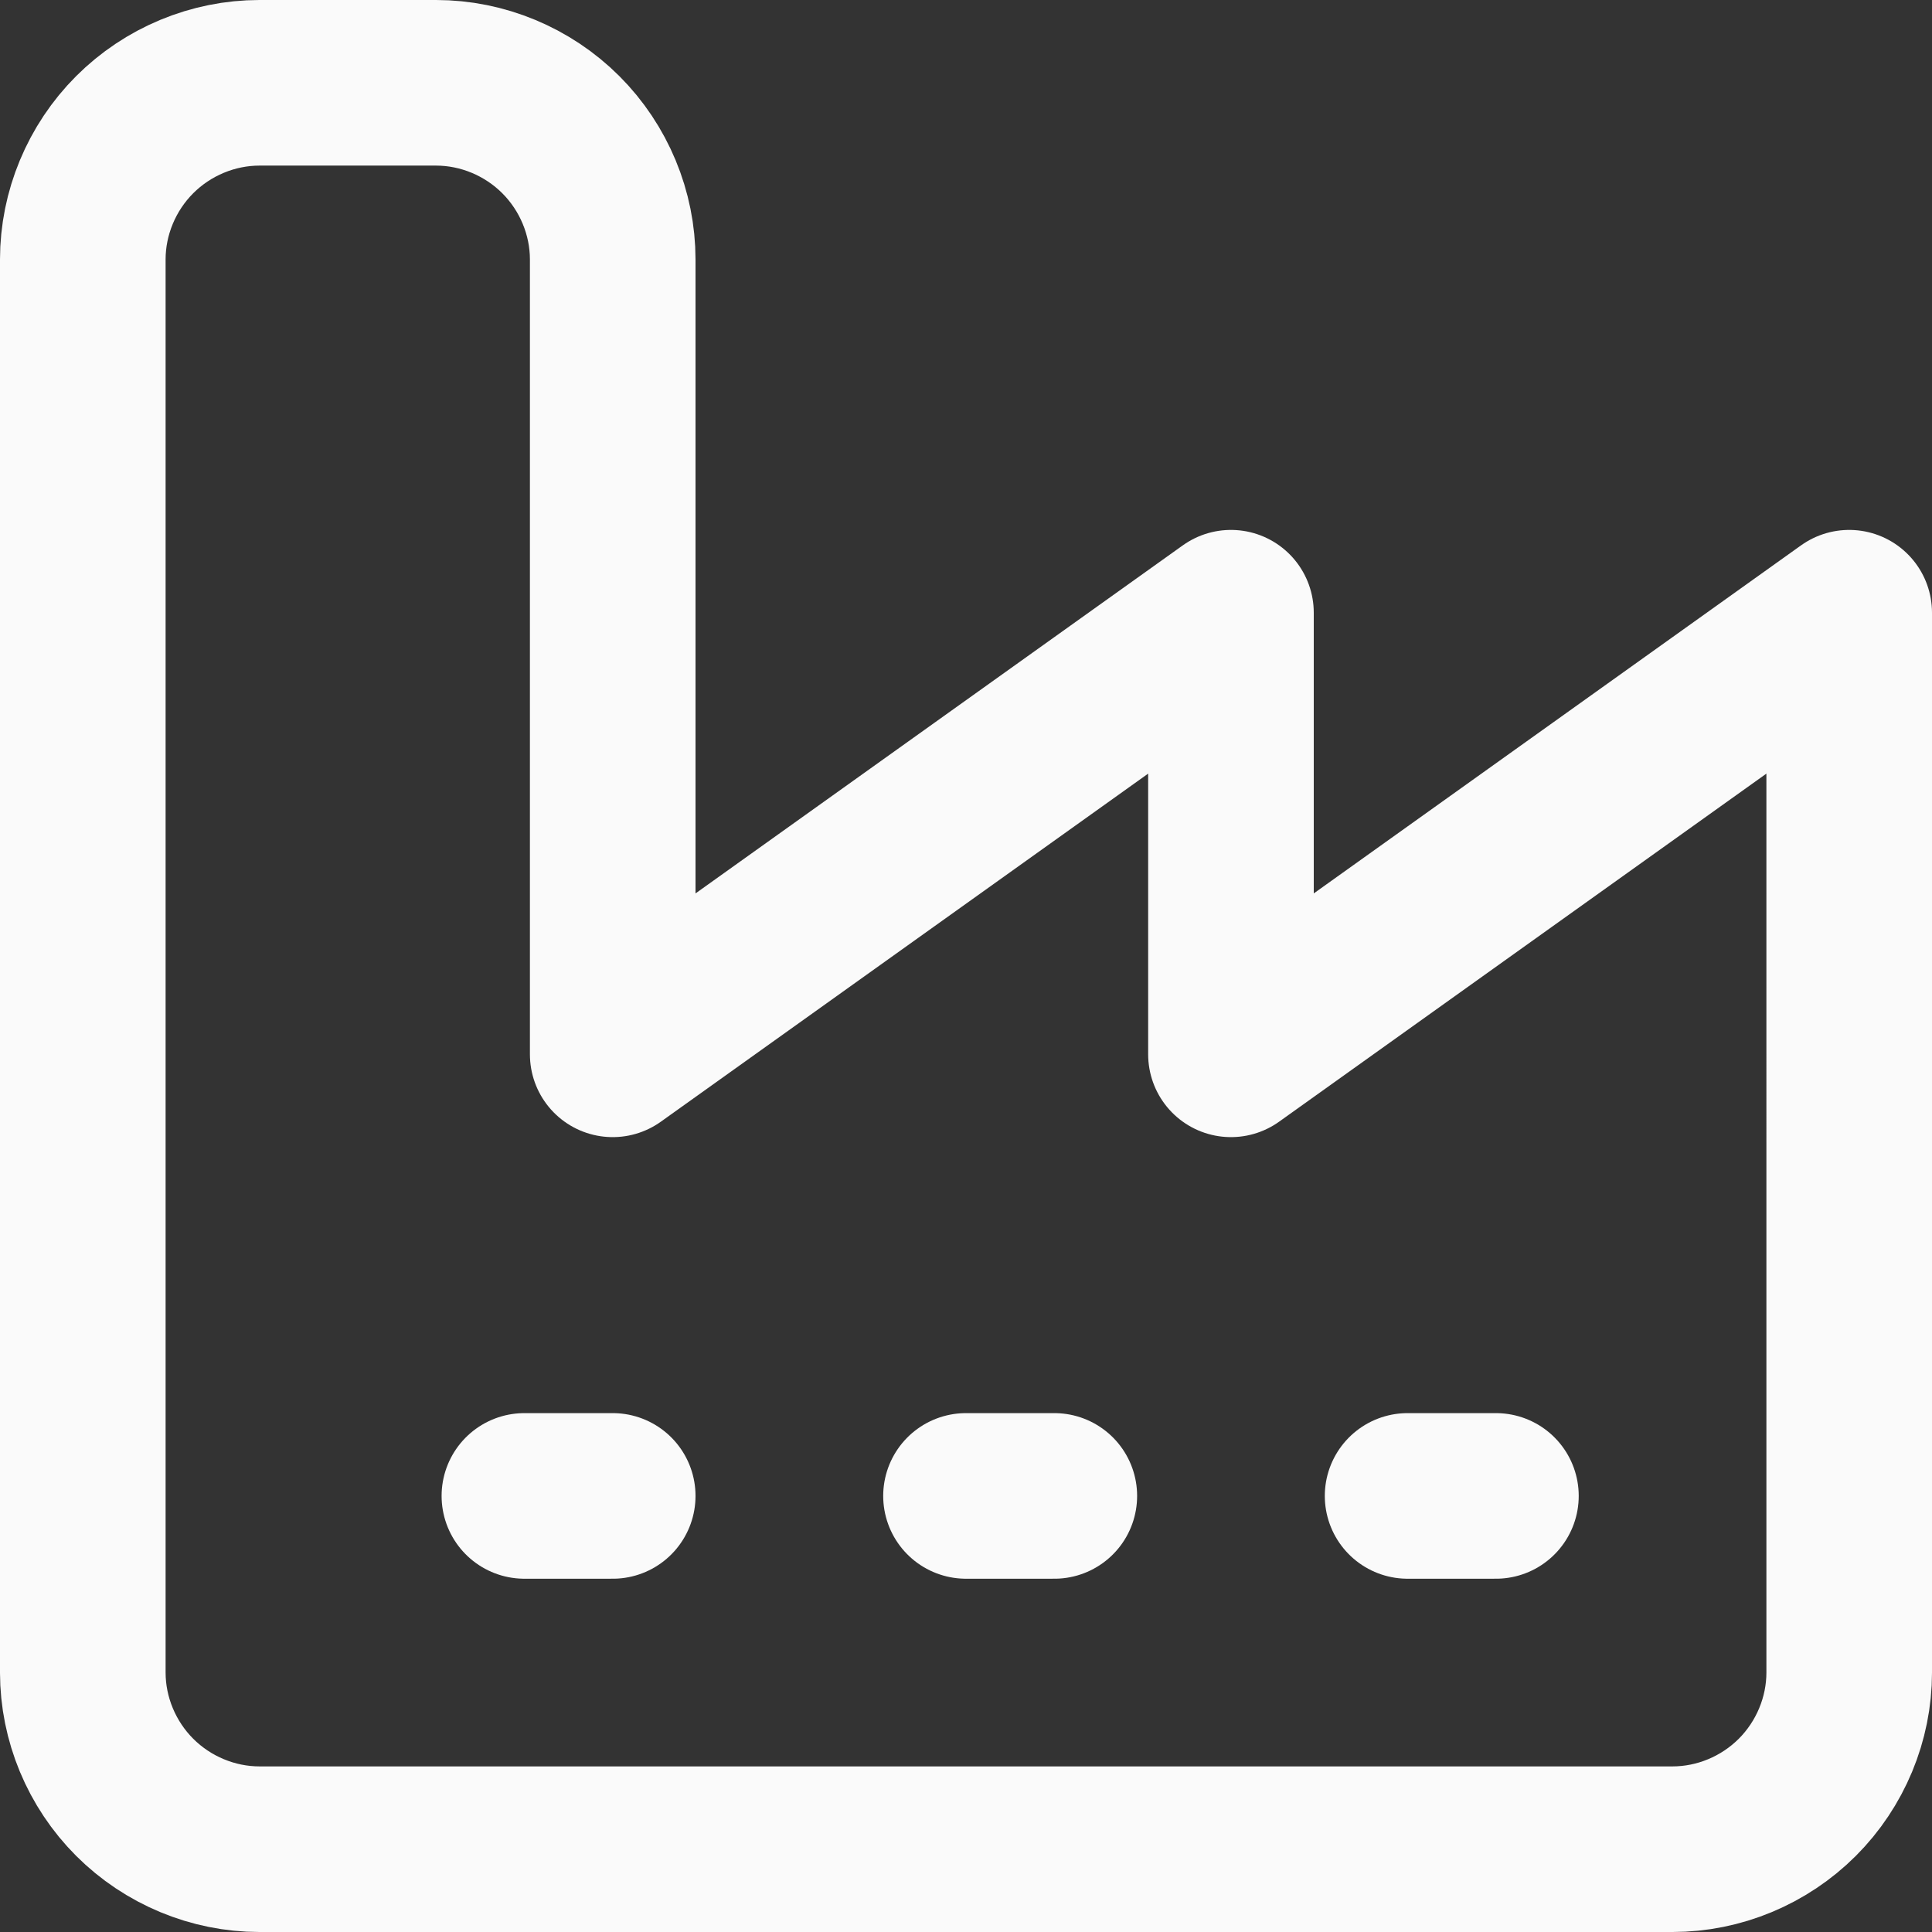 <?xml version="1.0" encoding="UTF-8"?>
<svg id="Layer_2" data-name="Layer 2" xmlns="http://www.w3.org/2000/svg" viewBox="0 0 17.5 17.5">
  <rect x="0" y="0" width="17.5" height="17.5" fill="#333333" stroke="none"/>
  <defs>
    <style>
      .cls-1 {
        fill: none;
        stroke: #fafafa;
        stroke-linecap: round;
        stroke-linejoin: round;
        stroke-width: 1.5px;
      }
    </style>
  </defs>
  <g id="Layer_1-2" data-name="Layer 1">
    <path class="cls-1" d="M.75,15.15c0,.42.17.83.47,1.13.3.3.71.47,1.13.47h12.8c.42,0,.83-.17,1.13-.47.3-.3.47-.71.47-1.13V5.55l-5.6,4v-4l-5.6,4V2.35c0-.42-.17-.83-.47-1.13-.3-.3-.71-.47-1.13-.47h-1.6c-.42,0-.83.17-1.13.47-.3.3-.47.71-.47,1.13v12.8Z"/>
    <path class="cls-1" d="M12.75,13.55h.8"/>
    <path class="cls-1" d="M8.75,13.55h.8"/>
    <path class="cls-1" d="M4.75,13.55h.8"/>
  </g>
</svg>